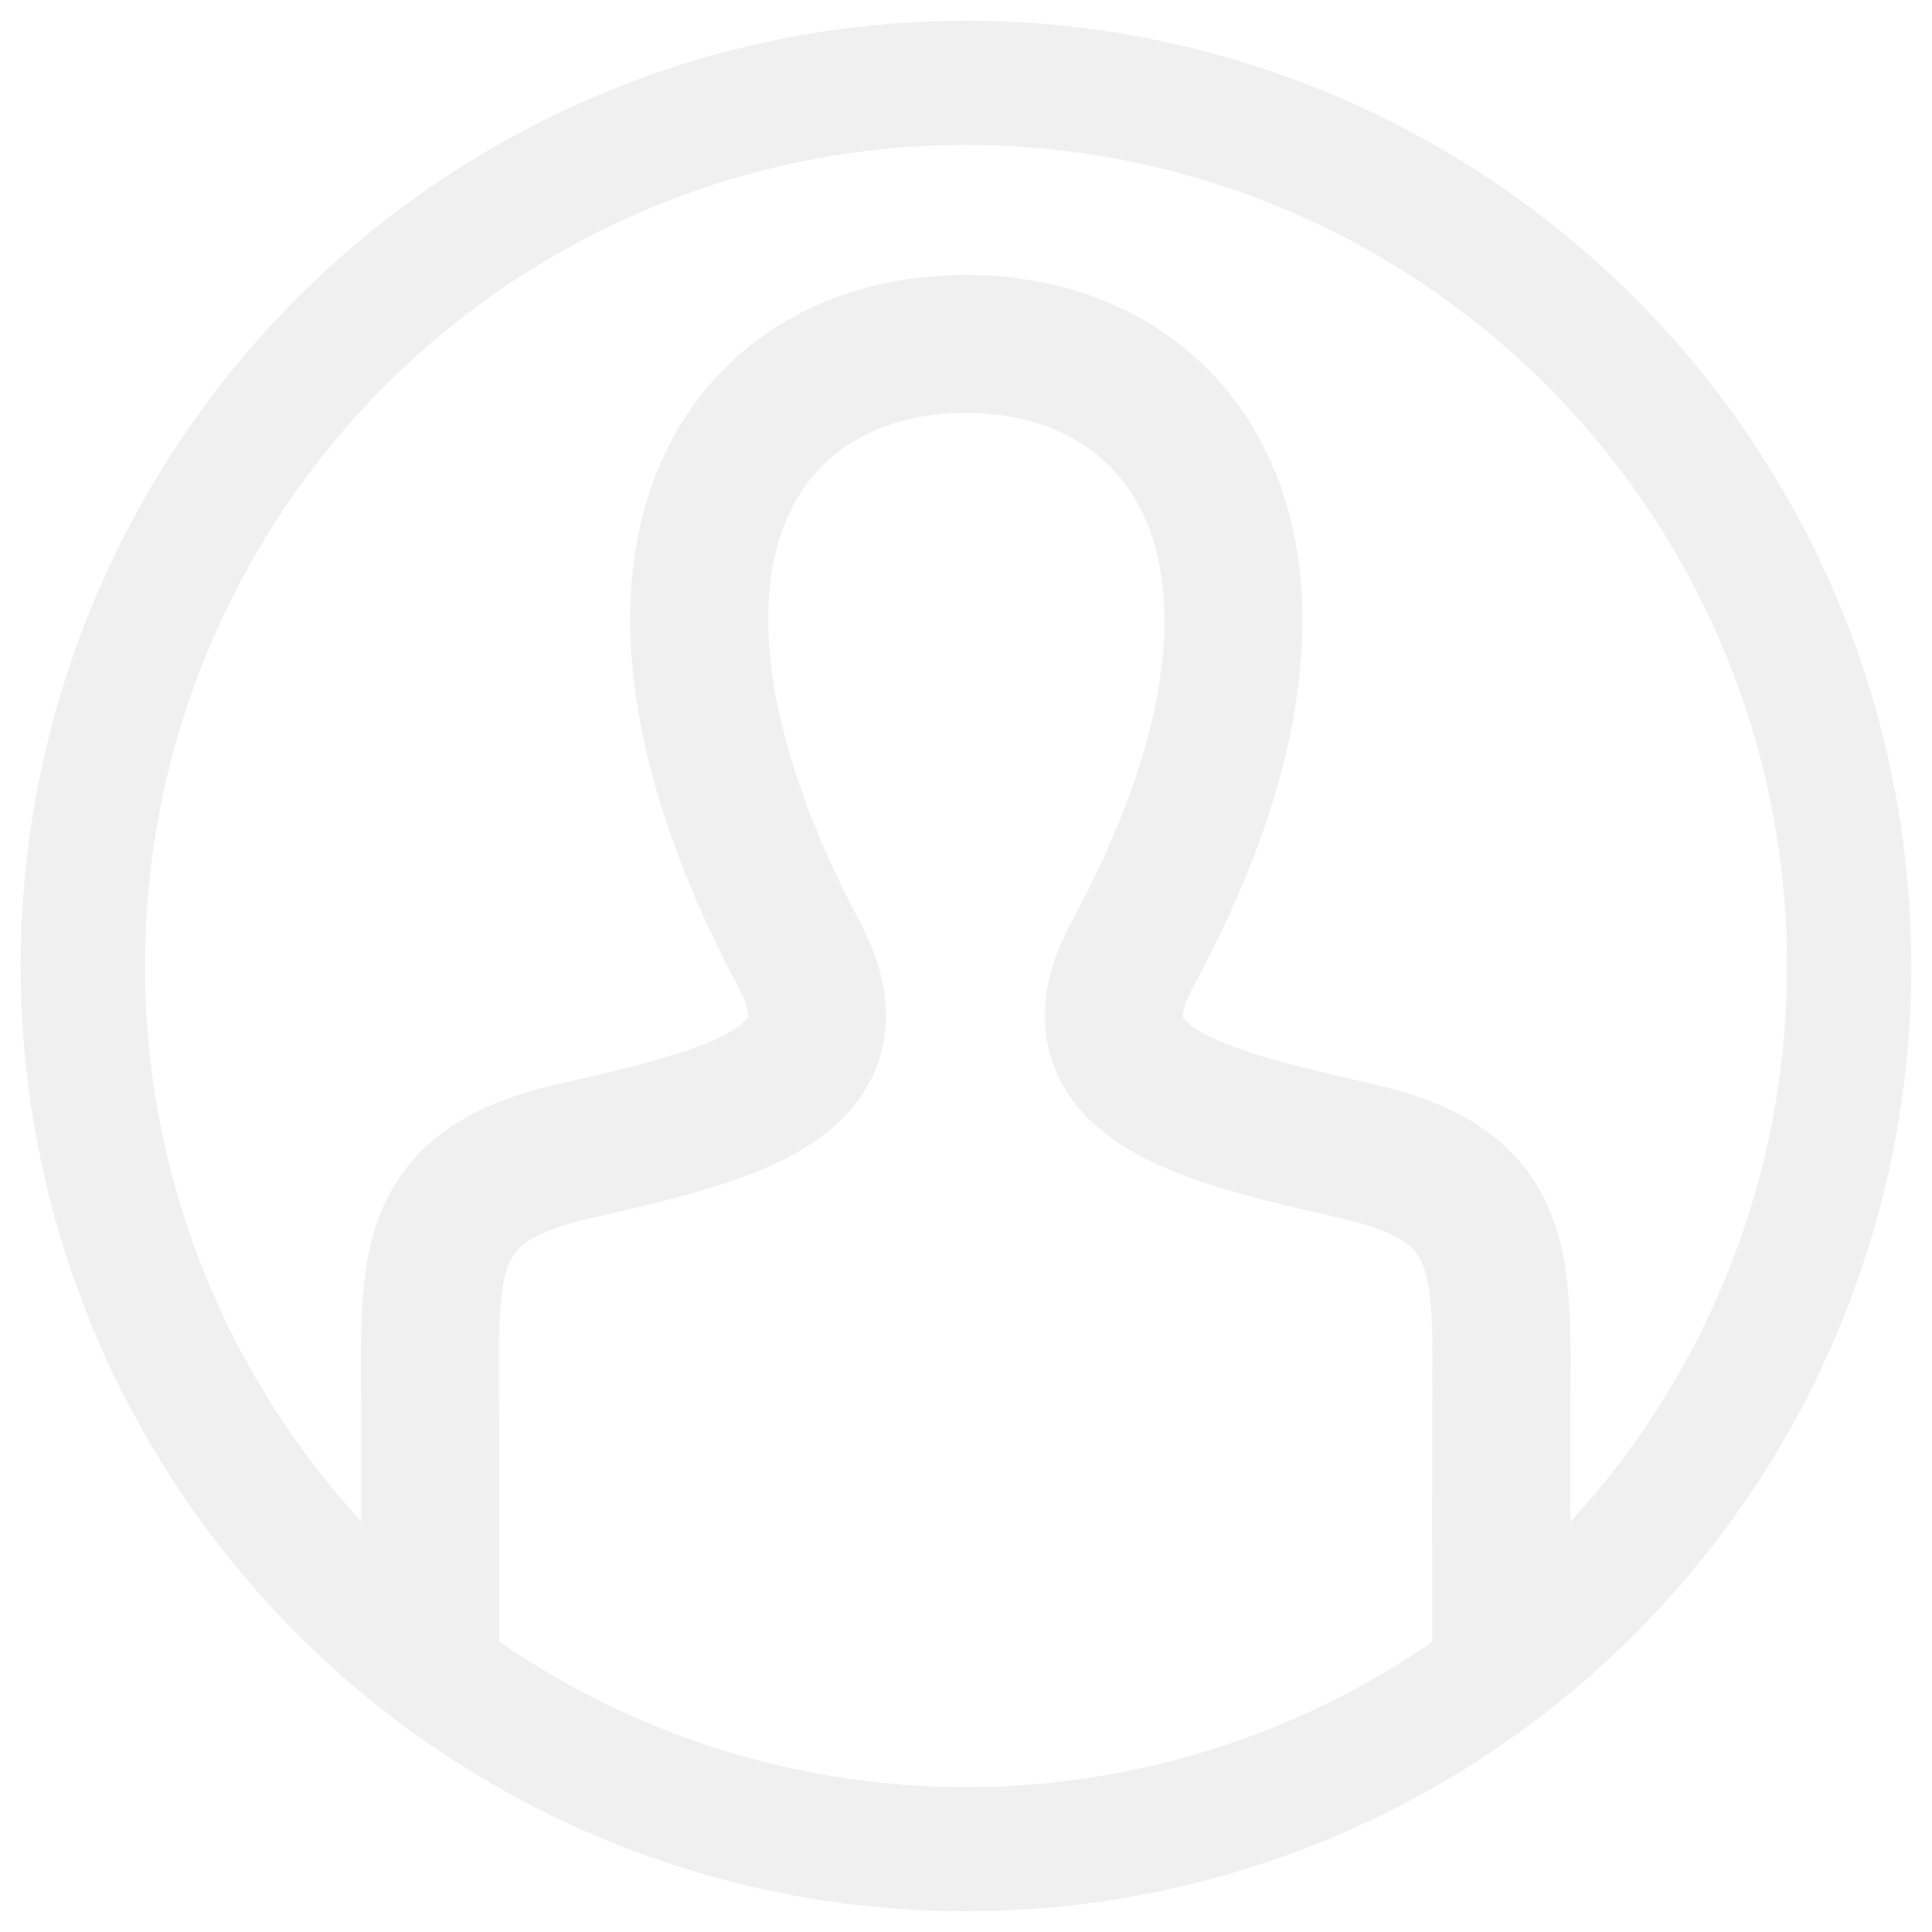<svg xmlns="http://www.w3.org/2000/svg" xmlns:xlink="http://www.w3.org/1999/xlink" width="140" height="140" viewBox="0 0 140 140">
  <defs>
    <clipPath id="clip-path">
      <circle id="Ellipse_8" data-name="Ellipse 8" cx="61" cy="61" r="61" transform="translate(-7.004 -7.004)" fill="#fff" stroke="#4d4d4d" stroke-width="10"/>
    </clipPath>
    <clipPath id="clip-Artboard_3">
      <rect width="140" height="140"/>
    </clipPath>
  </defs>
  <g id="Artboard_3" data-name="Artboard – 3" clip-path="url(#clip-Artboard_3)">
    <g id="Group_11" data-name="Group 11" transform="translate(-2.38 -2.38)" opacity="0.085">
      <circle id="Ellipse_7" data-name="Ellipse 7" cx="64" cy="64" r="64" transform="translate(8.38 8.38)" fill="none" stroke="#4d4d4d" stroke-width="9"/>
      <g id="Mask_Group_3" data-name="Mask Group 3" transform="translate(18.384 18.384)" clip-path="url(#clip-path)">
        <path id="iconmonstr-user-21" d="M65.264,62.542c11.127-2.567,21.487-4.819,16.47-14.291C66.467,19.417,77.687,4,93.807,4,110.248,4,121.2,20.009,105.88,48.251c-5.168,9.531,5.576,11.777,16.47,14.291,9.637,2.227,10.278,6.939,10.278,15.1l-.015,4,.015,57.7H55v-57.7c0-10.656-.854-16.533,10.263-19.1Z" transform="translate(-39.834 4.917)" fill="none" stroke="#4d4d4d" stroke-width="10"/>
      </g>
    </g>
  </g>
</svg>
